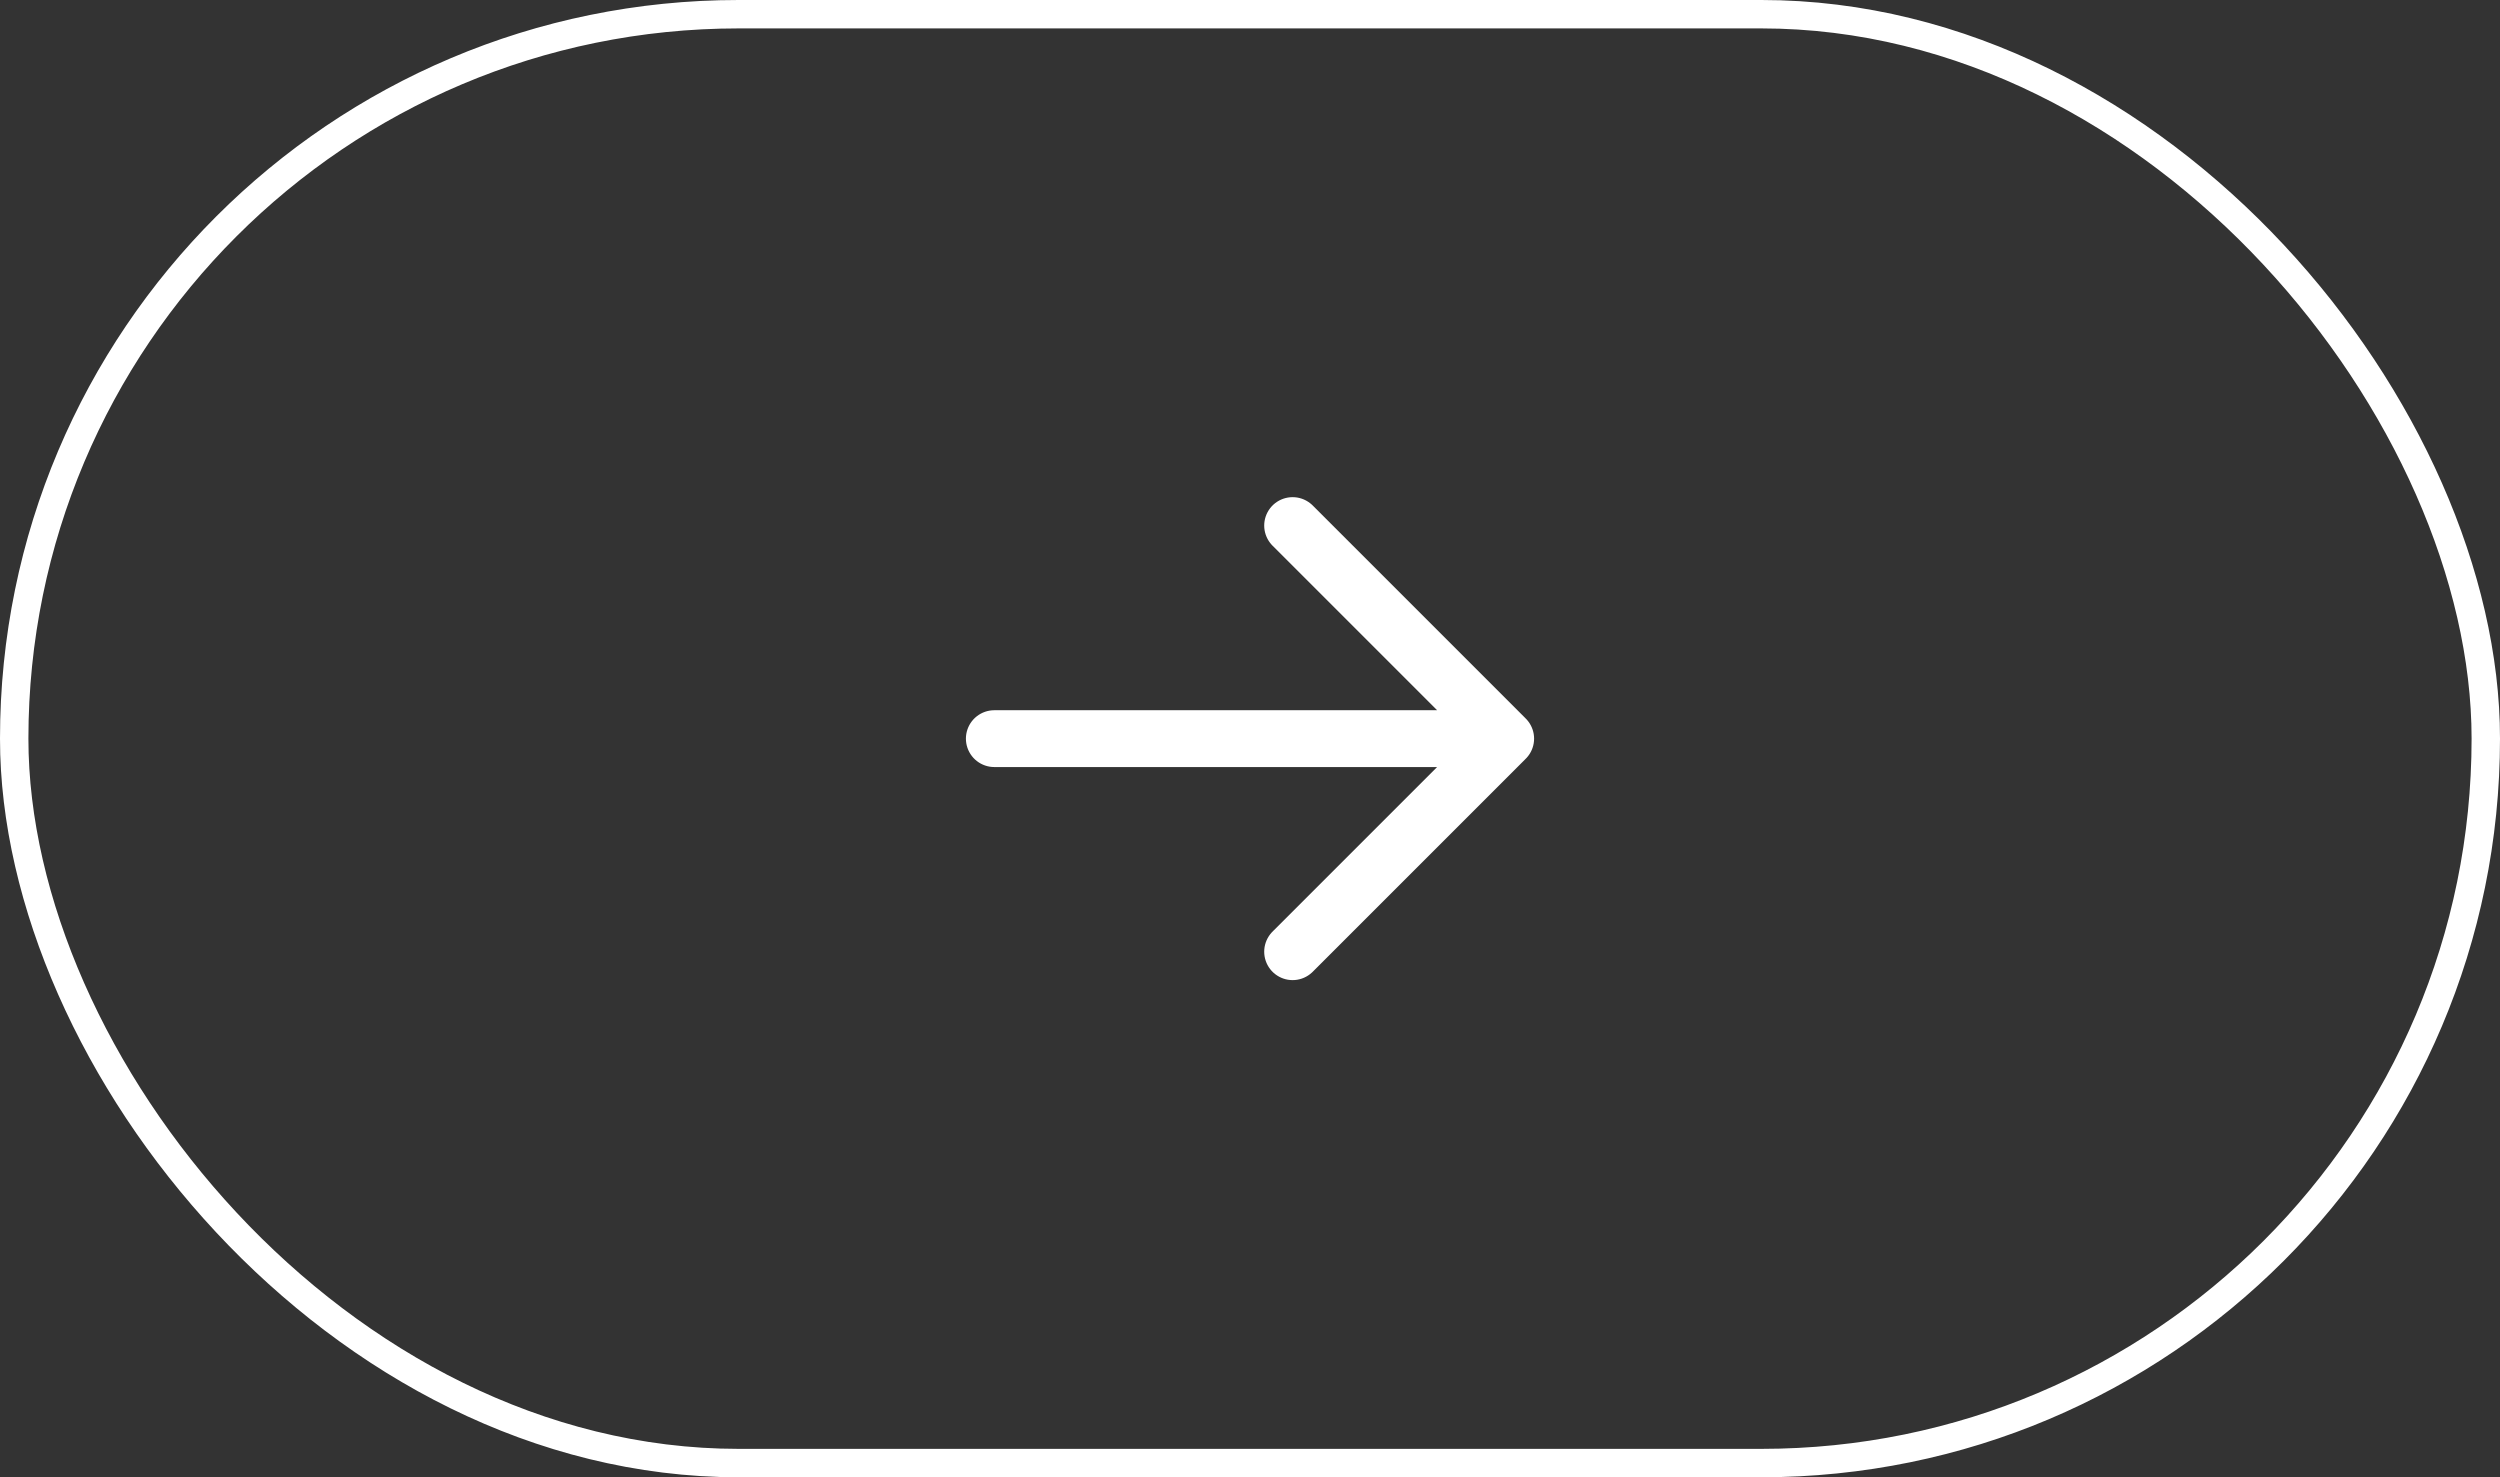 <svg width="88" height="52" viewBox="0 0 88 52" fill="none" xmlns="http://www.w3.org/2000/svg">
<rect x="0" y="0" width="88" height="52" fill="#333333" stroke="none"/>
<path d="M45.5 18.5L53 26M53 26L45.5 33.5M53 26H35" stroke="white" stroke-width="2" stroke-linecap="round" stroke-linejoin="round"/>
<rect x="0.5" y="0.5" width="87" height="51" rx="25.5" stroke="white"/>
</svg>
